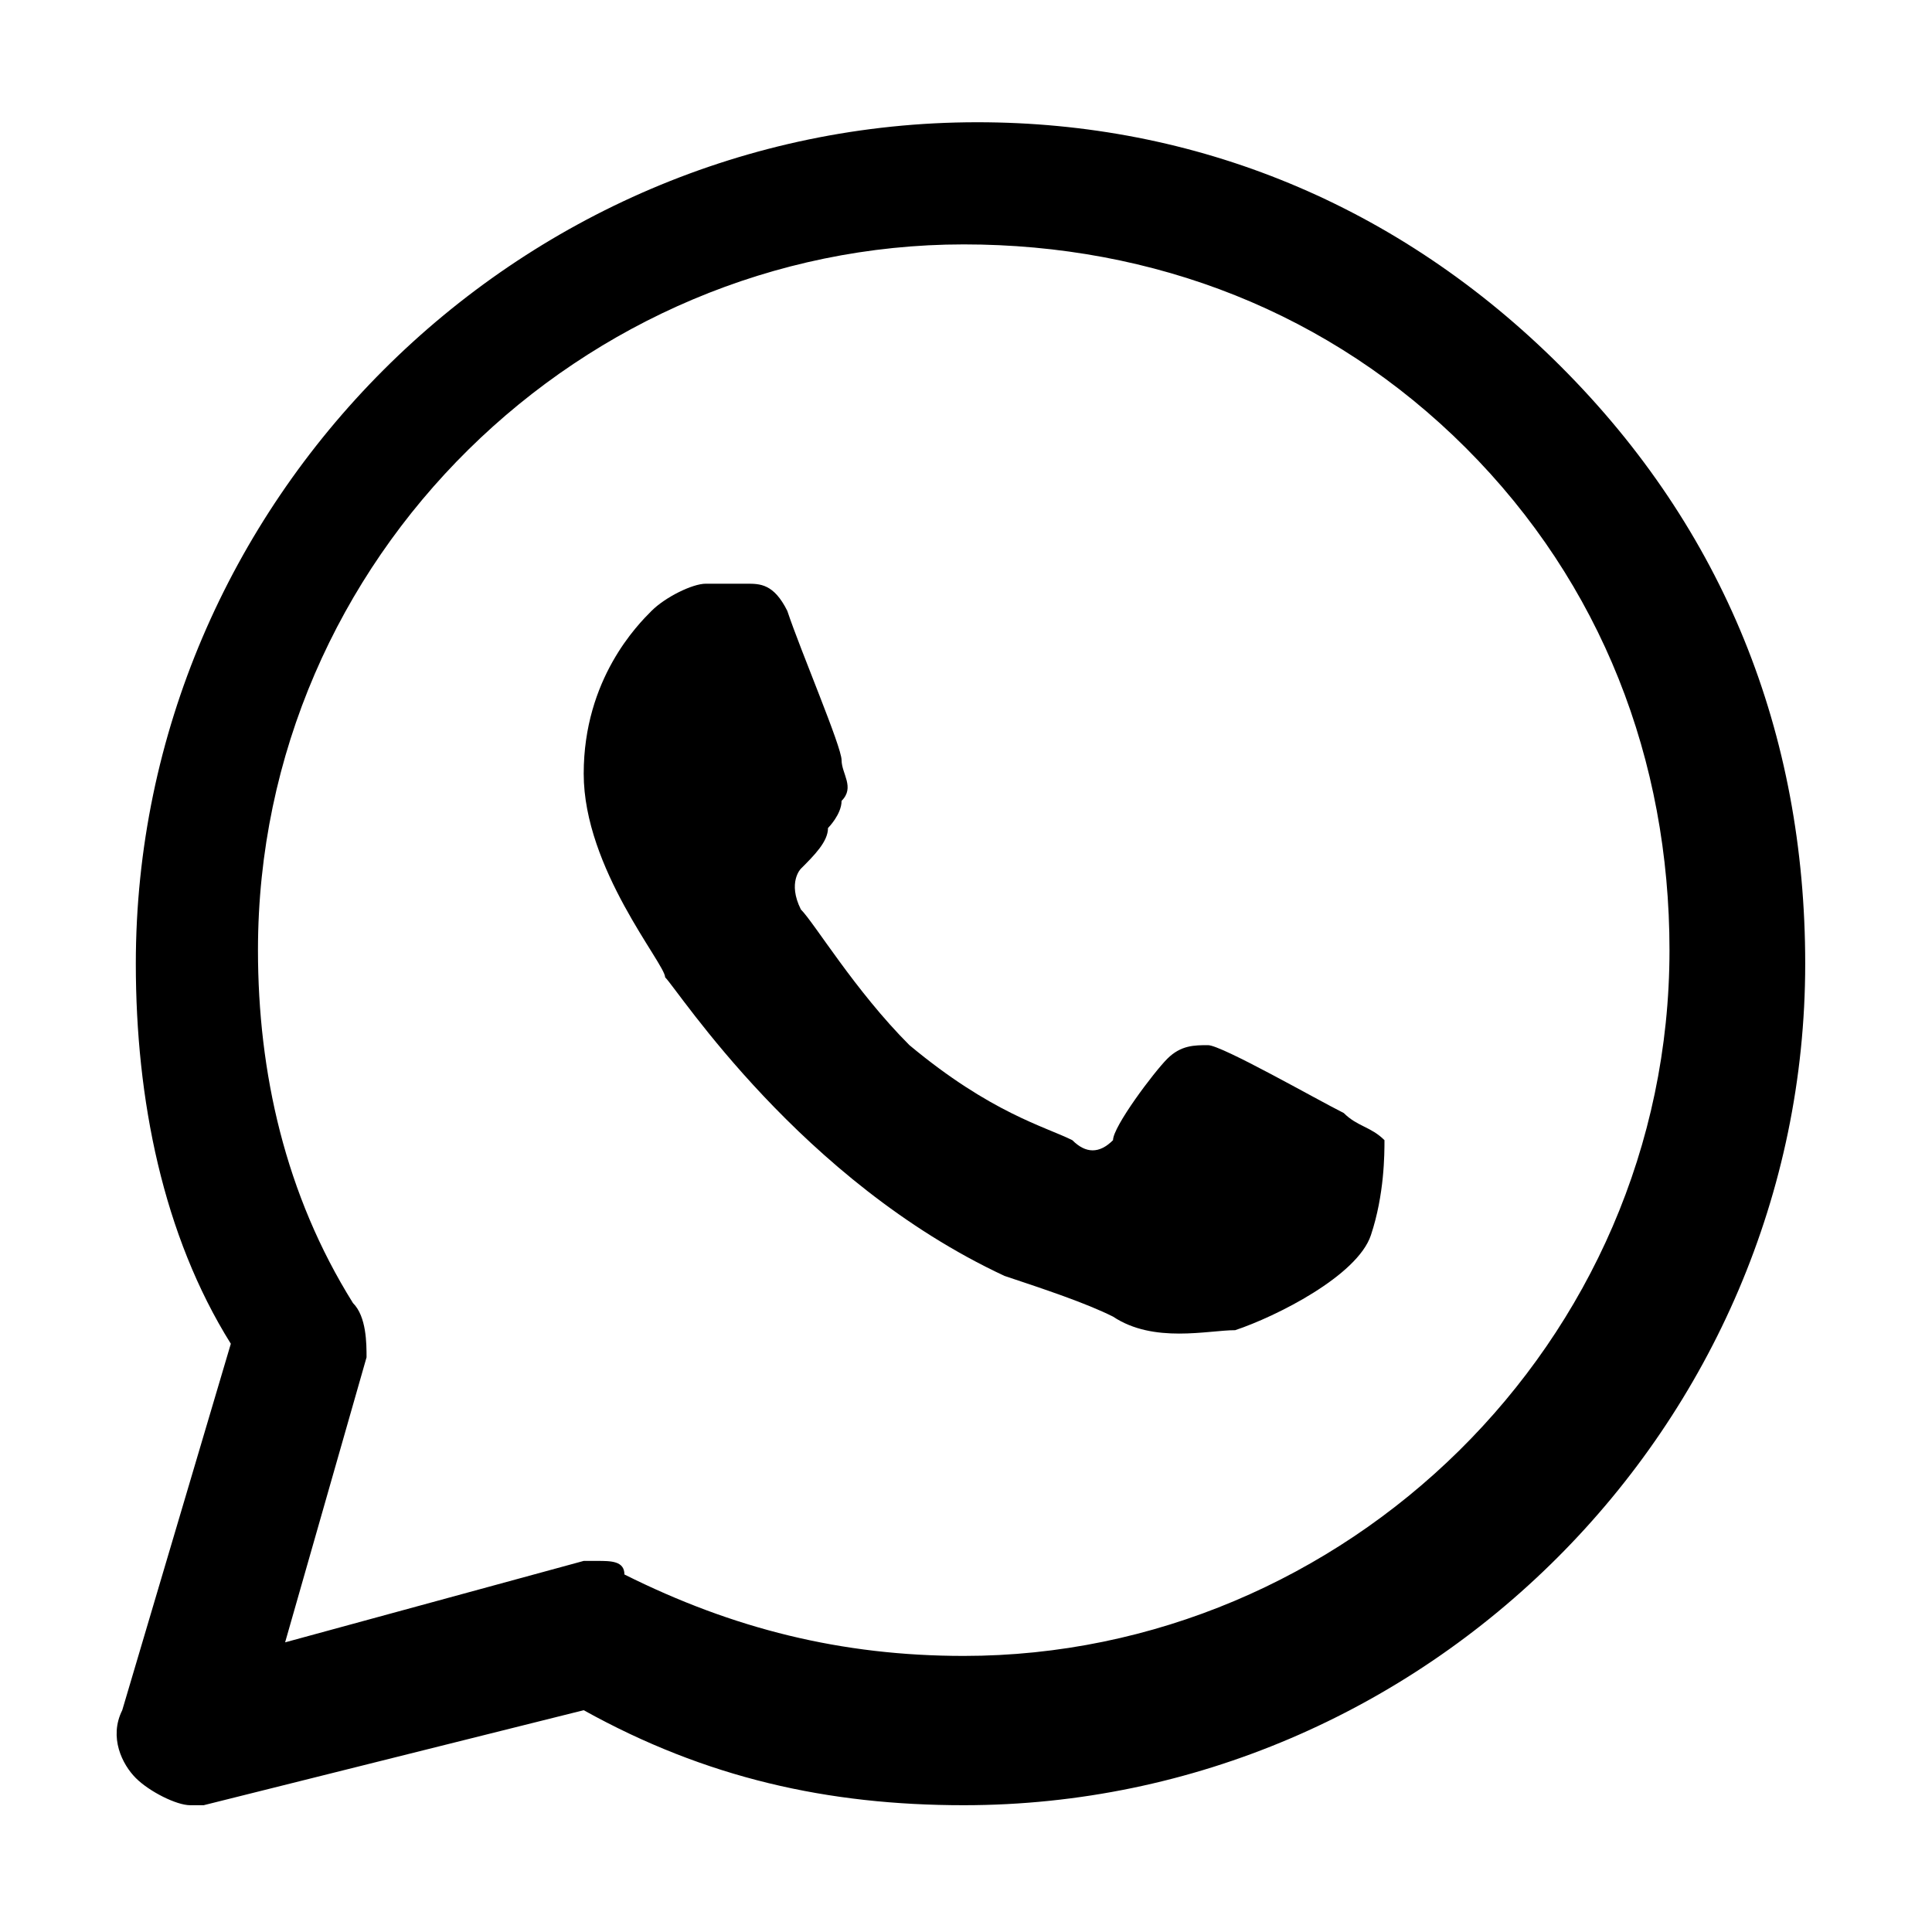 <?xml version="1.0" encoding="utf-8"?>
<!-- Generator: Adobe Illustrator 28.2.0, SVG Export Plug-In . SVG Version: 6.00 Build 0)  -->
<svg version="1.1" id="Layer_1" xmlns="http://www.w3.org/2000/svg" xmlns:xlink="http://www.w3.org/1999/xlink" x="0px" y="0px"
	 viewBox="0 0 40 40" style="enable-background:new 0 0 40 40;" xml:space="preserve">
<g transform="matrix(2.81 0 0 2.81 1.407 1.407)">
	<g>
		<path d="M0.9,12.8c-0.1,0-0.3-0.1-0.4-0.2c-0.1-0.1-0.2-0.3-0.1-0.5l0.8-2.7C0.7,8.6,0.5,7.6,0.5,6.6c0-3.4,2.8-6.2,6.2-6.2
			C8.3,0.4,9.8,1,11,2.2c1.2,1.2,1.8,2.7,1.8,4.4c0,3.4-2.8,6.2-6.2,6.2c-1,0-1.9-0.2-2.8-0.7l-2.8,0.7C1,12.8,1,12.8,0.9,12.8
			L0.9,12.8z M3.9,11c0.1,0,0.2,0,0.2,0.1c0.8,0.4,1.6,0.6,2.5,0.6c2.8,0,5.2-2.3,5.2-5.2c0-1.4-0.5-2.7-1.5-3.7
			c-1-1-2.3-1.5-3.7-1.5c-2.8,0-5.2,2.3-5.2,5.2c0,0.9,0.2,1.8,0.7,2.6c0.1,0.1,0.1,0.3,0.1,0.4l-0.6,2.1l2.2-0.6
			C3.8,11,3.9,11,3.9,11L3.9,11z"/>
		<path d="M4.4,6.7C4.4,6.6,3.8,5.9,3.8,5.2S4.2,4.1,4.3,4c0.1-0.1,0.3-0.2,0.4-0.2s0.2,0,0.3,0c0.1,0,0.2,0,0.3,0.2
			c0.1,0.3,0.4,1,0.4,1.1s0.1,0.2,0,0.3c0,0.1-0.1,0.2-0.1,0.2C5.6,5.7,5.5,5.8,5.4,5.9C5.4,5.9,5.3,6,5.4,6.2
			c0.1,0.1,0.4,0.6,0.8,1c0.6,0.5,1,0.6,1.2,0.7c0.1,0.1,0.2,0.1,0.3,0C7.7,7.8,8,7.4,8.1,7.3c0.1-0.1,0.2-0.1,0.3-0.1
			c0.1,0,0.8,0.4,1,0.5c0.1,0.1,0.2,0.1,0.3,0.2c0,0.1,0,0.4-0.1,0.7c-0.1,0.3-0.7,0.6-1,0.7c-0.2,0-0.6,0.1-0.9-0.1
			C7.5,9.1,7.2,9,6.9,8.9C5.4,8.2,4.5,6.8,4.4,6.7L4.4,6.7z"/>
	</g>
</g>
</svg>
